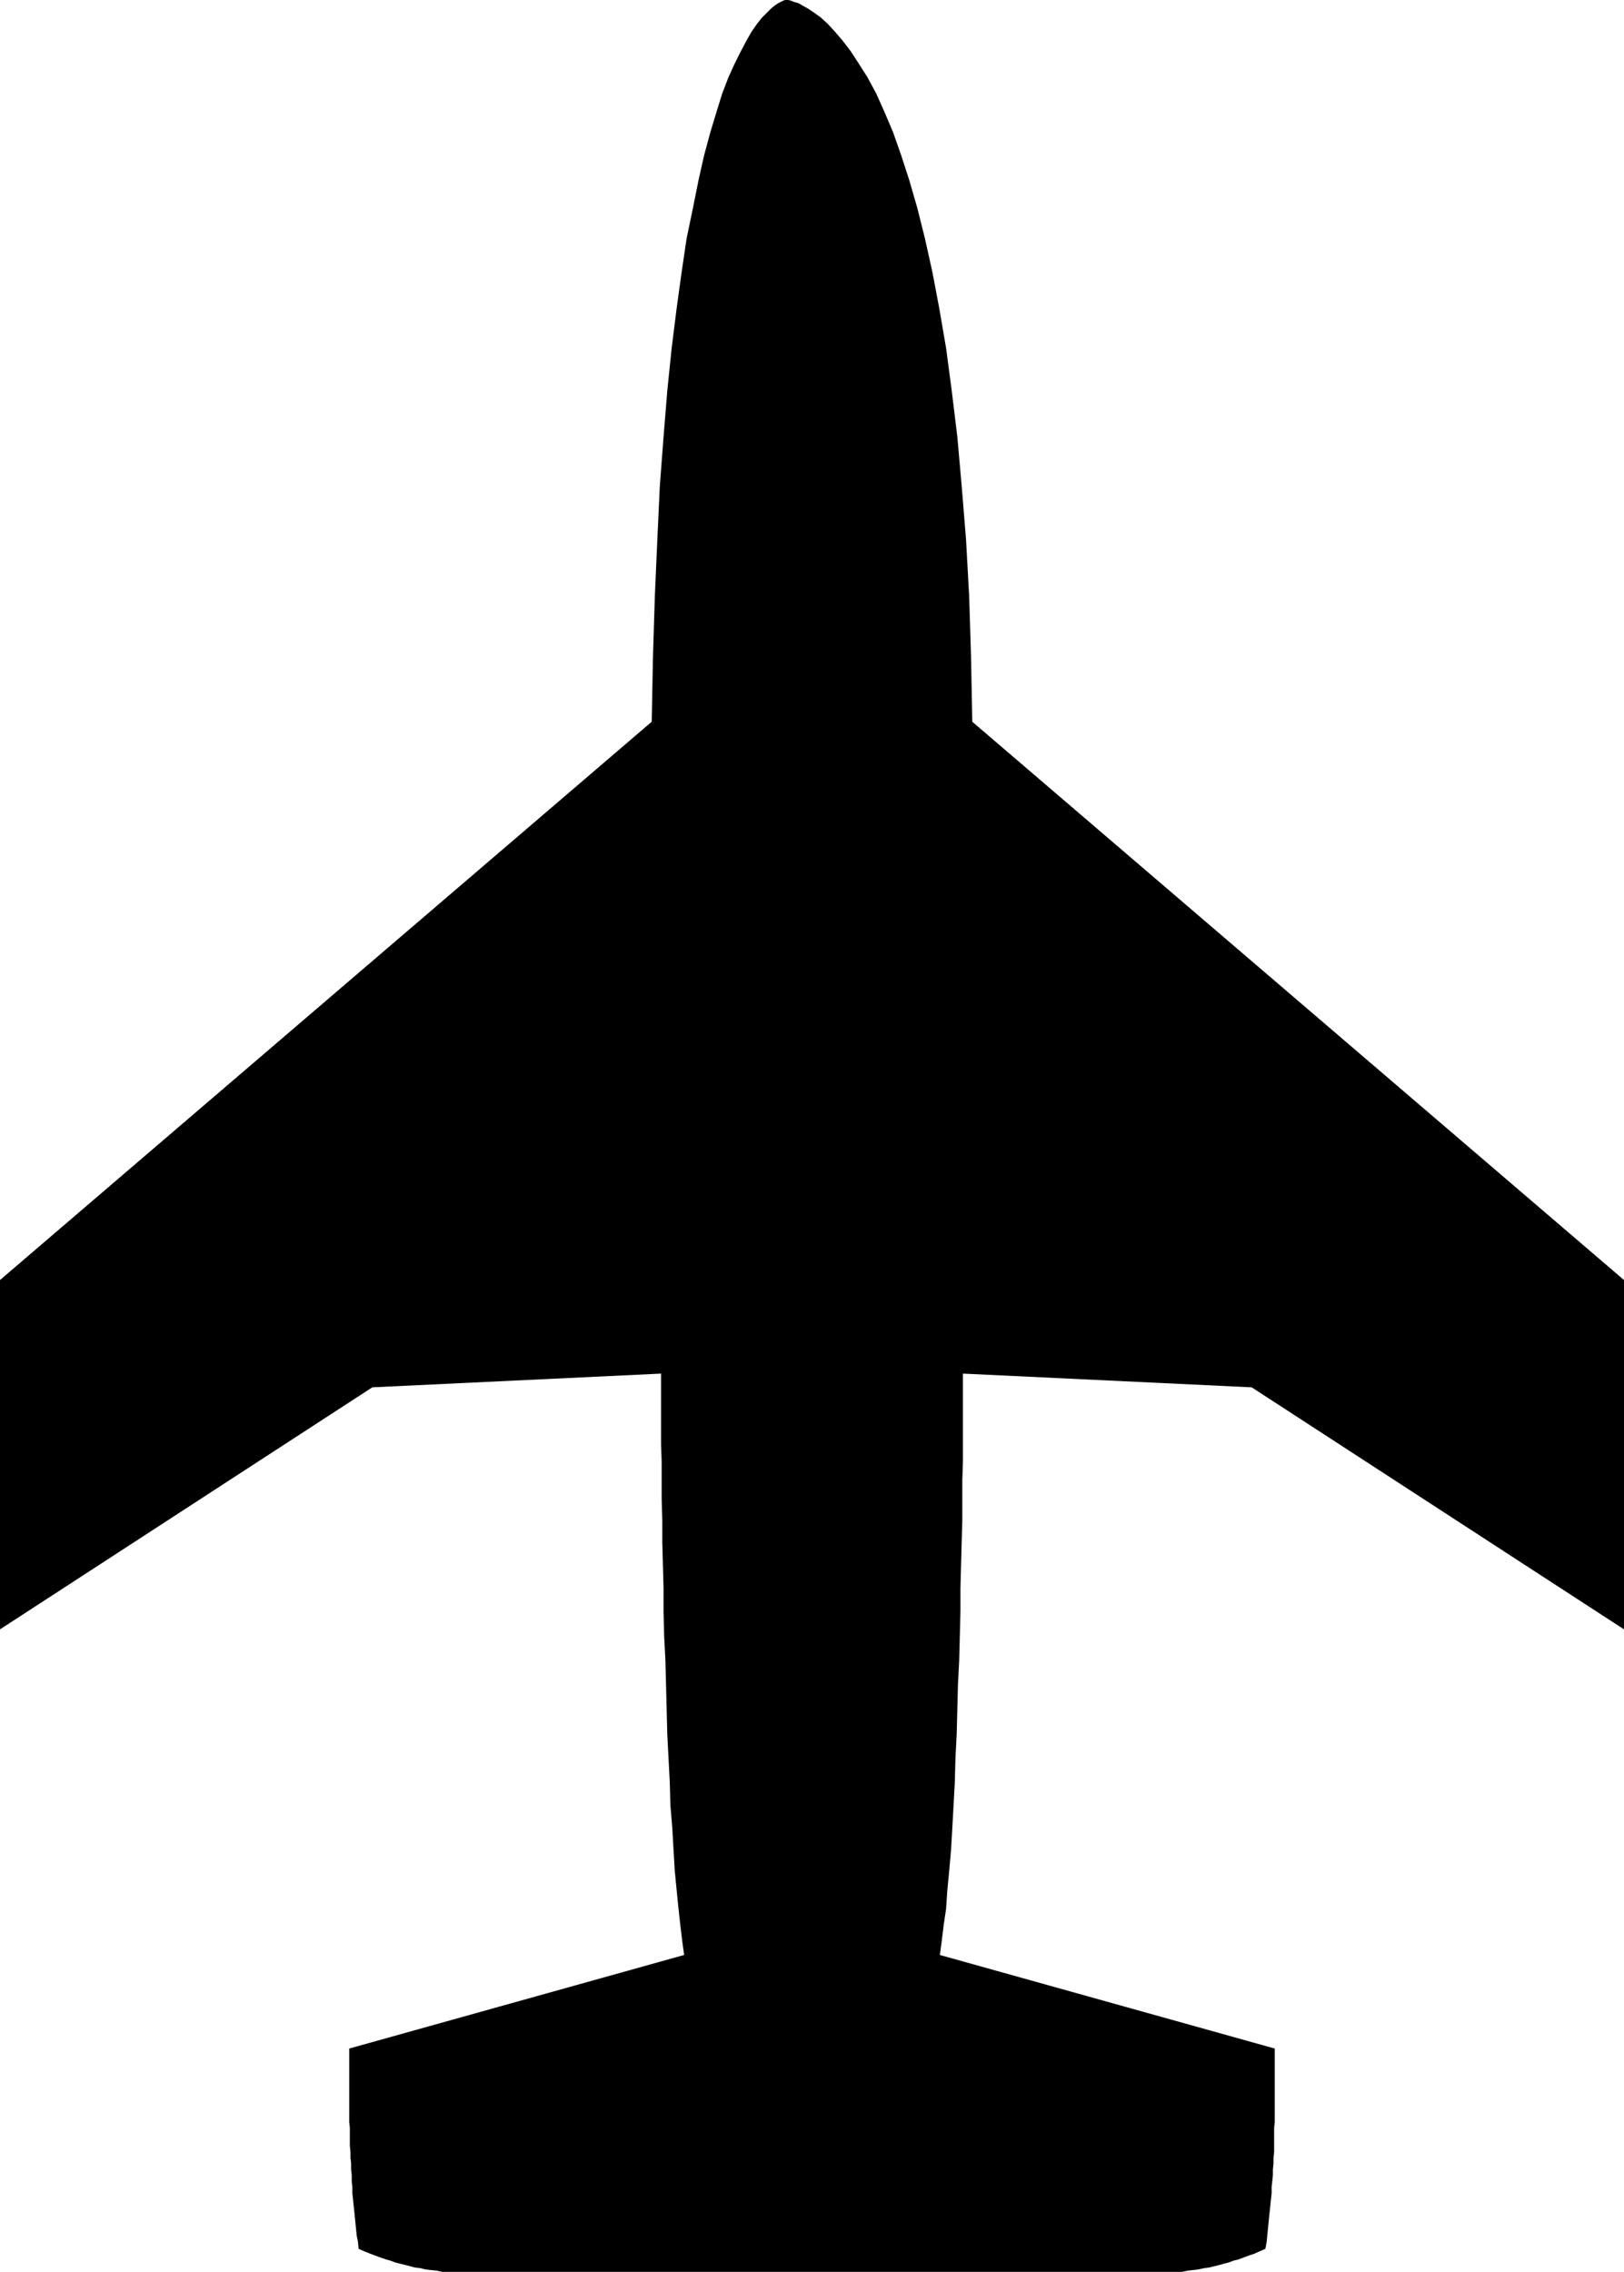 <?xml version="1.0" encoding="UTF-8" standalone="no"?>
<svg
   version="1.0"
   width="111.324mm"
   height="155.711mm"
   id="svg1"
   sodipodi:docname="Airport 3.wmf"
   xmlns:inkscape="http://www.inkscape.org/namespaces/inkscape"
   xmlns:sodipodi="http://sodipodi.sourceforge.net/DTD/sodipodi-0.dtd"
   xmlns="http://www.w3.org/2000/svg"
   xmlns:svg="http://www.w3.org/2000/svg">
  <sodipodi:namedview
     id="namedview1"
     pagecolor="#ffffff"
     bordercolor="#000000"
     borderopacity="0.25"
     inkscape:showpageshadow="2"
     inkscape:pageopacity="0.0"
     inkscape:pagecheckerboard="0"
     inkscape:deskcolor="#d1d1d1"
     inkscape:document-units="mm" />
  <defs
     id="defs1">
    <pattern
       id="WMFhbasepattern"
       patternUnits="userSpaceOnUse"
       width="6"
       height="6"
       x="0"
       y="0" />
  </defs>
  <path
     style="fill:#000000;fill-opacity:1;fill-rule:evenodd;stroke:none"
     d="m 201.328,588.515 h -86.768 l -1.454,-0.323 -1.616,-0.162 -1.293,-0.162 -1.293,-0.323 -1.454,-0.162 -1.131,-0.323 -1.293,-0.323 -1.293,-0.323 -1.293,-0.323 -1.293,-0.485 -1.131,-0.323 -1.454,-0.485 -1.293,-0.485 -1.293,-0.485 -1.616,-0.646 -1.454,-0.646 -0.162,-1.778 -0.323,-1.616 -0.162,-1.616 -0.162,-1.616 -0.162,-1.616 -0.162,-1.616 -0.162,-1.454 -0.162,-1.616 -0.162,-1.454 v -1.616 l -0.162,-1.454 v -1.616 l -0.162,-1.454 V 560.398 l -0.162,-1.454 v -1.454 l -0.162,-1.616 v -1.454 -1.616 -1.616 l -0.162,-1.454 v -1.616 -1.616 -1.616 -1.778 -1.616 -1.778 -1.778 -1.778 -1.778 -1.939 -1.778 l 86.768,-24.239 -0.485,-3.555 -0.485,-4.04 -0.485,-4.363 -0.485,-4.848 -0.485,-5.009 -0.323,-5.494 -0.323,-5.656 -0.485,-5.817 -0.162,-5.979 -0.323,-6.14 -0.323,-6.302 -0.162,-6.302 -0.162,-6.464 -0.162,-6.302 -0.323,-6.302 -0.162,-6.302 v -6.14 l -0.162,-5.979 -0.162,-5.979 v -5.494 l -0.162,-5.494 v -5.009 -4.848 l -0.162,-4.363 v -4.04 -3.717 -3.07 -2.585 -2.262 -1.454 -0.97 -0.323 L 96.463,359.379 0,422.076 v -90.491 l 168.85,-144.624 0.323,-16.805 0.485,-15.674 0.646,-14.705 0.646,-13.897 0.969,-12.766 0.969,-11.958 1.131,-10.988 1.293,-10.342 1.293,-9.372 1.293,-8.726 1.616,-7.756 1.454,-7.272 1.454,-6.464 1.616,-5.979 1.616,-5.333 1.454,-4.686 1.616,-4.201 1.616,-3.555 1.616,-3.232 1.454,-2.747 1.293,-2.262 1.454,-2.101 1.293,-1.616 1.293,-1.293 0.969,-0.97 0.969,-0.808 0.969,-0.646 0.646,-0.323 0.646,-0.323 L 203.428,0 h 0.162 0.162 0.162 0.323 l 0.646,0.162 0.808,0.323 1.131,0.323 1.131,0.646 1.454,0.808 1.454,0.97 1.777,1.293 1.777,1.616 1.939,2.101 1.939,2.262 2.101,2.747 2.101,3.232 2.262,3.555 2.262,4.201 2.101,4.686 2.262,5.333 2.101,5.979 2.101,6.464 2.101,7.272 1.939,7.756 1.939,8.726 1.777,9.372 1.777,10.342 1.454,10.988 1.454,11.958 1.131,12.766 1.131,13.897 0.808,14.705 0.485,15.674 0.323,16.805 168.85,144.624 V 422.076 l -96.463,-62.697 -74.811,-3.555 v 0.323 0.97 1.454 2.262 2.585 3.07 3.717 4.04 4.363 l -0.162,4.848 v 5.009 5.494 l -0.162,5.494 -0.162,5.979 -0.162,5.979 v 6.14 l -0.162,6.302 -0.162,6.302 -0.323,6.302 -0.162,6.464 -0.162,6.302 -0.323,6.302 -0.162,6.14 -0.323,5.979 -0.323,5.817 -0.323,5.656 -0.485,5.494 -0.485,5.009 -0.323,4.848 -0.646,4.363 -0.485,4.04 -0.485,3.555 86.768,24.239 v 1.778 1.939 1.778 1.778 1.778 1.778 1.616 1.778 1.616 1.616 1.616 l -0.162,1.454 v 1.616 1.616 1.454 1.616 l -0.162,1.454 v 1.454 l -0.162,1.616 v 1.454 l -0.162,1.616 -0.162,1.454 v 1.616 l -0.162,1.454 -0.162,1.616 -0.162,1.454 -0.162,1.616 -0.162,1.616 -0.162,1.616 -0.162,1.616 -0.162,1.616 -0.323,1.778 -1.454,0.646 -1.454,0.646 -1.454,0.485 -1.293,0.485 -1.293,0.485 -1.293,0.323 -1.293,0.485 -1.293,0.323 -1.131,0.323 -1.293,0.323 -1.293,0.323 -1.293,0.162 -1.454,0.323 -1.293,0.162 -1.454,0.162 -1.616,0.323 H 179.676 Z"
     id="path1" />
</svg>
